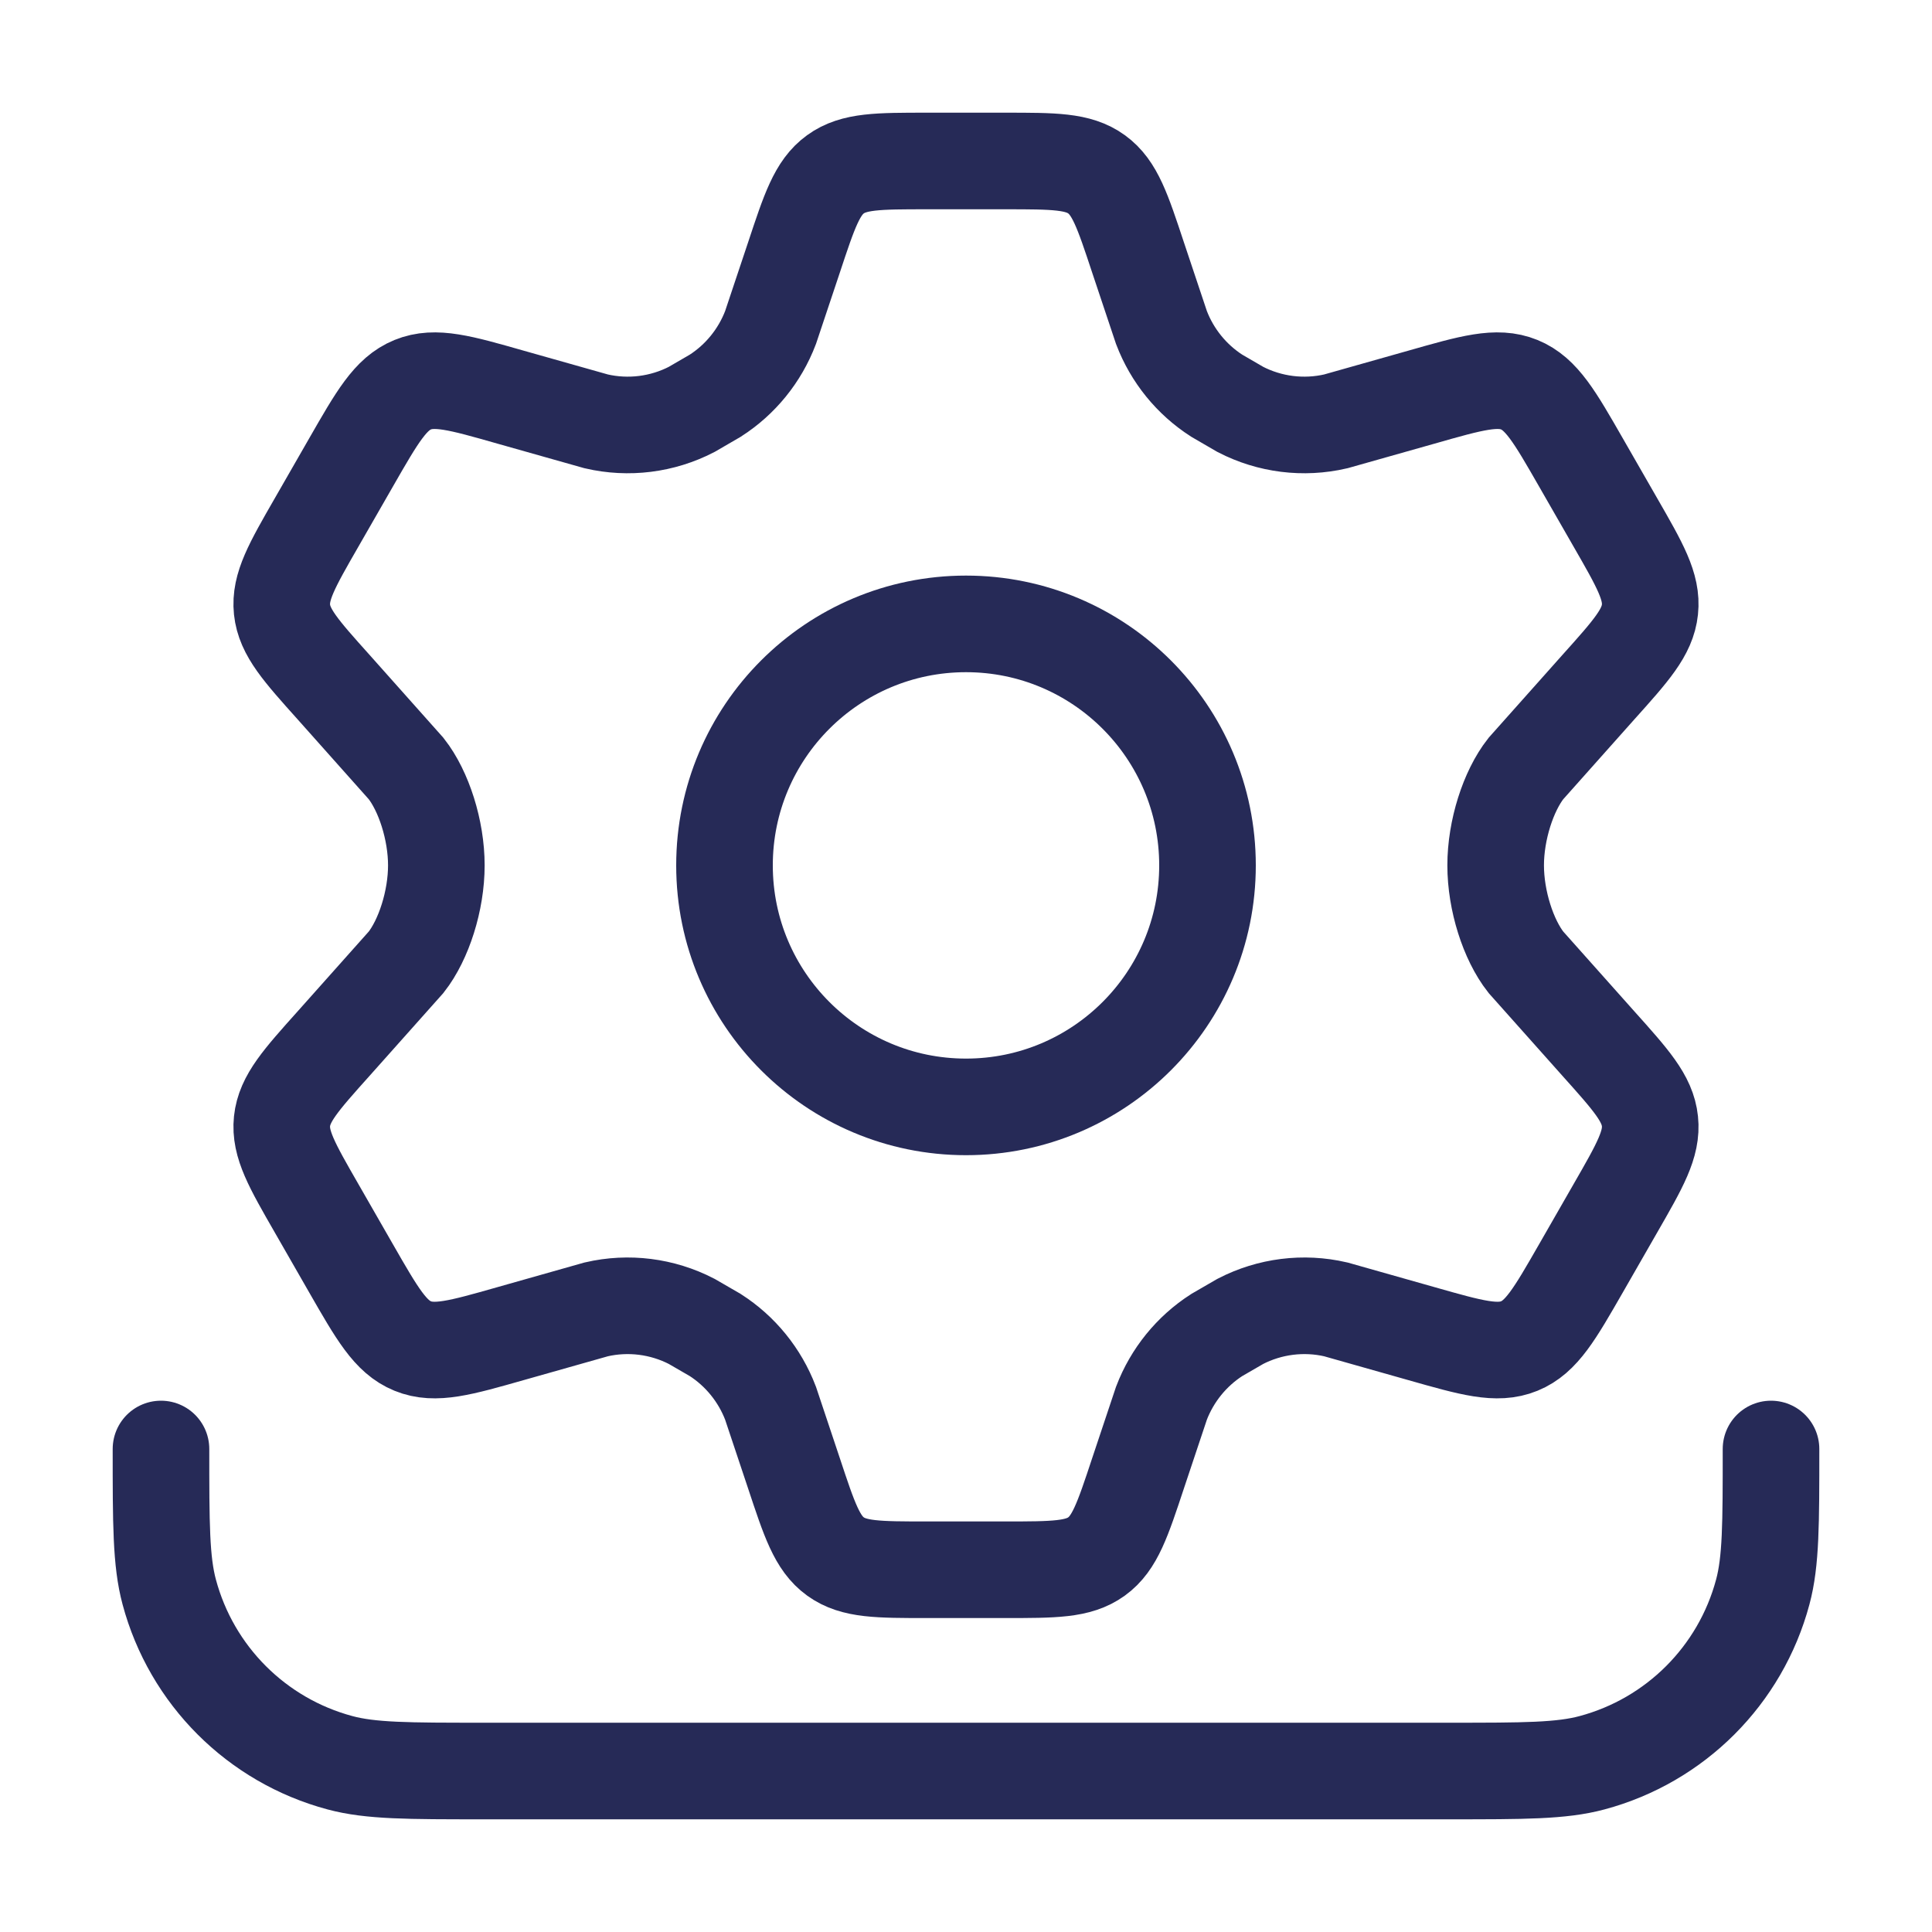 <svg width="40" height="40" viewBox="0 0 40 40" fill="none" xmlns="http://www.w3.org/2000/svg">
<path d="M25 17.917C25 20.678 22.761 22.917 20 22.917C17.239 22.917 15 20.678 15 17.917C15 15.155 17.239 12.917 20 12.917C22.761 12.917 25 15.155 25 17.917Z" stroke="#262A57" stroke-width="2"/>
<path d="M33.447 10.82L32.73 9.571C32.188 8.626 31.916 8.154 31.455 7.965C30.994 7.777 30.472 7.925 29.428 8.223L27.655 8.724C26.989 8.878 26.29 8.791 25.681 8.477L25.192 8.193C24.67 7.858 24.269 7.364 24.047 6.782L23.561 5.328C23.242 4.365 23.083 3.884 22.703 3.609C22.323 3.333 21.819 3.333 20.81 3.333H19.19C18.181 3.333 17.677 3.333 17.297 3.609C16.917 3.884 16.758 4.365 16.439 5.328L15.953 6.782C15.731 7.364 15.33 7.858 14.808 8.193L14.319 8.477C13.71 8.791 13.011 8.878 12.345 8.724L10.572 8.223C9.528 7.925 9.006 7.777 8.545 7.965C8.083 8.154 7.812 8.626 7.27 9.571L6.553 10.82C6.044 11.705 5.79 12.148 5.839 12.62C5.889 13.091 6.229 13.471 6.91 14.23L8.408 15.912C8.774 16.377 9.034 17.188 9.034 17.916C9.034 18.646 8.774 19.456 8.408 19.922L6.91 21.603C6.229 22.363 5.889 22.742 5.839 23.214C5.79 23.685 6.044 24.128 6.553 25.013L7.27 26.263C7.812 27.207 8.083 27.68 8.545 27.868C9.006 28.056 9.528 27.908 10.572 27.611L12.345 27.109C13.011 26.955 13.71 27.043 14.319 27.357L14.808 27.64C15.33 27.975 15.731 28.47 15.953 29.051L16.439 30.506C16.758 31.468 16.917 31.95 17.297 32.225C17.677 32.5 18.181 32.5 19.19 32.5H20.81C21.819 32.5 22.323 32.5 22.703 32.225C23.083 31.95 23.242 31.468 23.561 30.506L24.047 29.051C24.269 28.47 24.67 27.975 25.192 27.64L25.681 27.357C26.289 27.043 26.989 26.955 27.655 27.109L29.428 27.611C30.472 27.908 30.994 28.056 31.455 27.868C31.916 27.68 32.188 27.207 32.73 26.263L33.447 25.013C33.956 24.128 34.21 23.685 34.16 23.214C34.111 22.742 33.771 22.363 33.09 21.603L33.09 21.603L31.592 19.922C31.226 19.456 30.966 18.646 30.966 17.916C30.966 17.188 31.226 16.377 31.592 15.912L33.09 14.23C33.771 13.471 34.111 13.091 34.16 12.62C34.21 12.148 33.956 11.705 33.447 10.82Z" stroke="#262A57" stroke-width="2" stroke-linecap="round"/>
<path d="M36.667 30C36.667 31.55 36.667 32.325 36.496 32.961C36.034 34.686 34.686 36.034 32.961 36.496C32.325 36.667 31.55 36.667 30 36.667H10C8.45 36.667 7.675 36.667 7.039 36.496C5.314 36.034 3.966 34.686 3.504 32.961C3.333 32.325 3.333 31.55 3.333 30" stroke="#262A57" stroke-width="2" stroke-linecap="round"/>
</svg>
